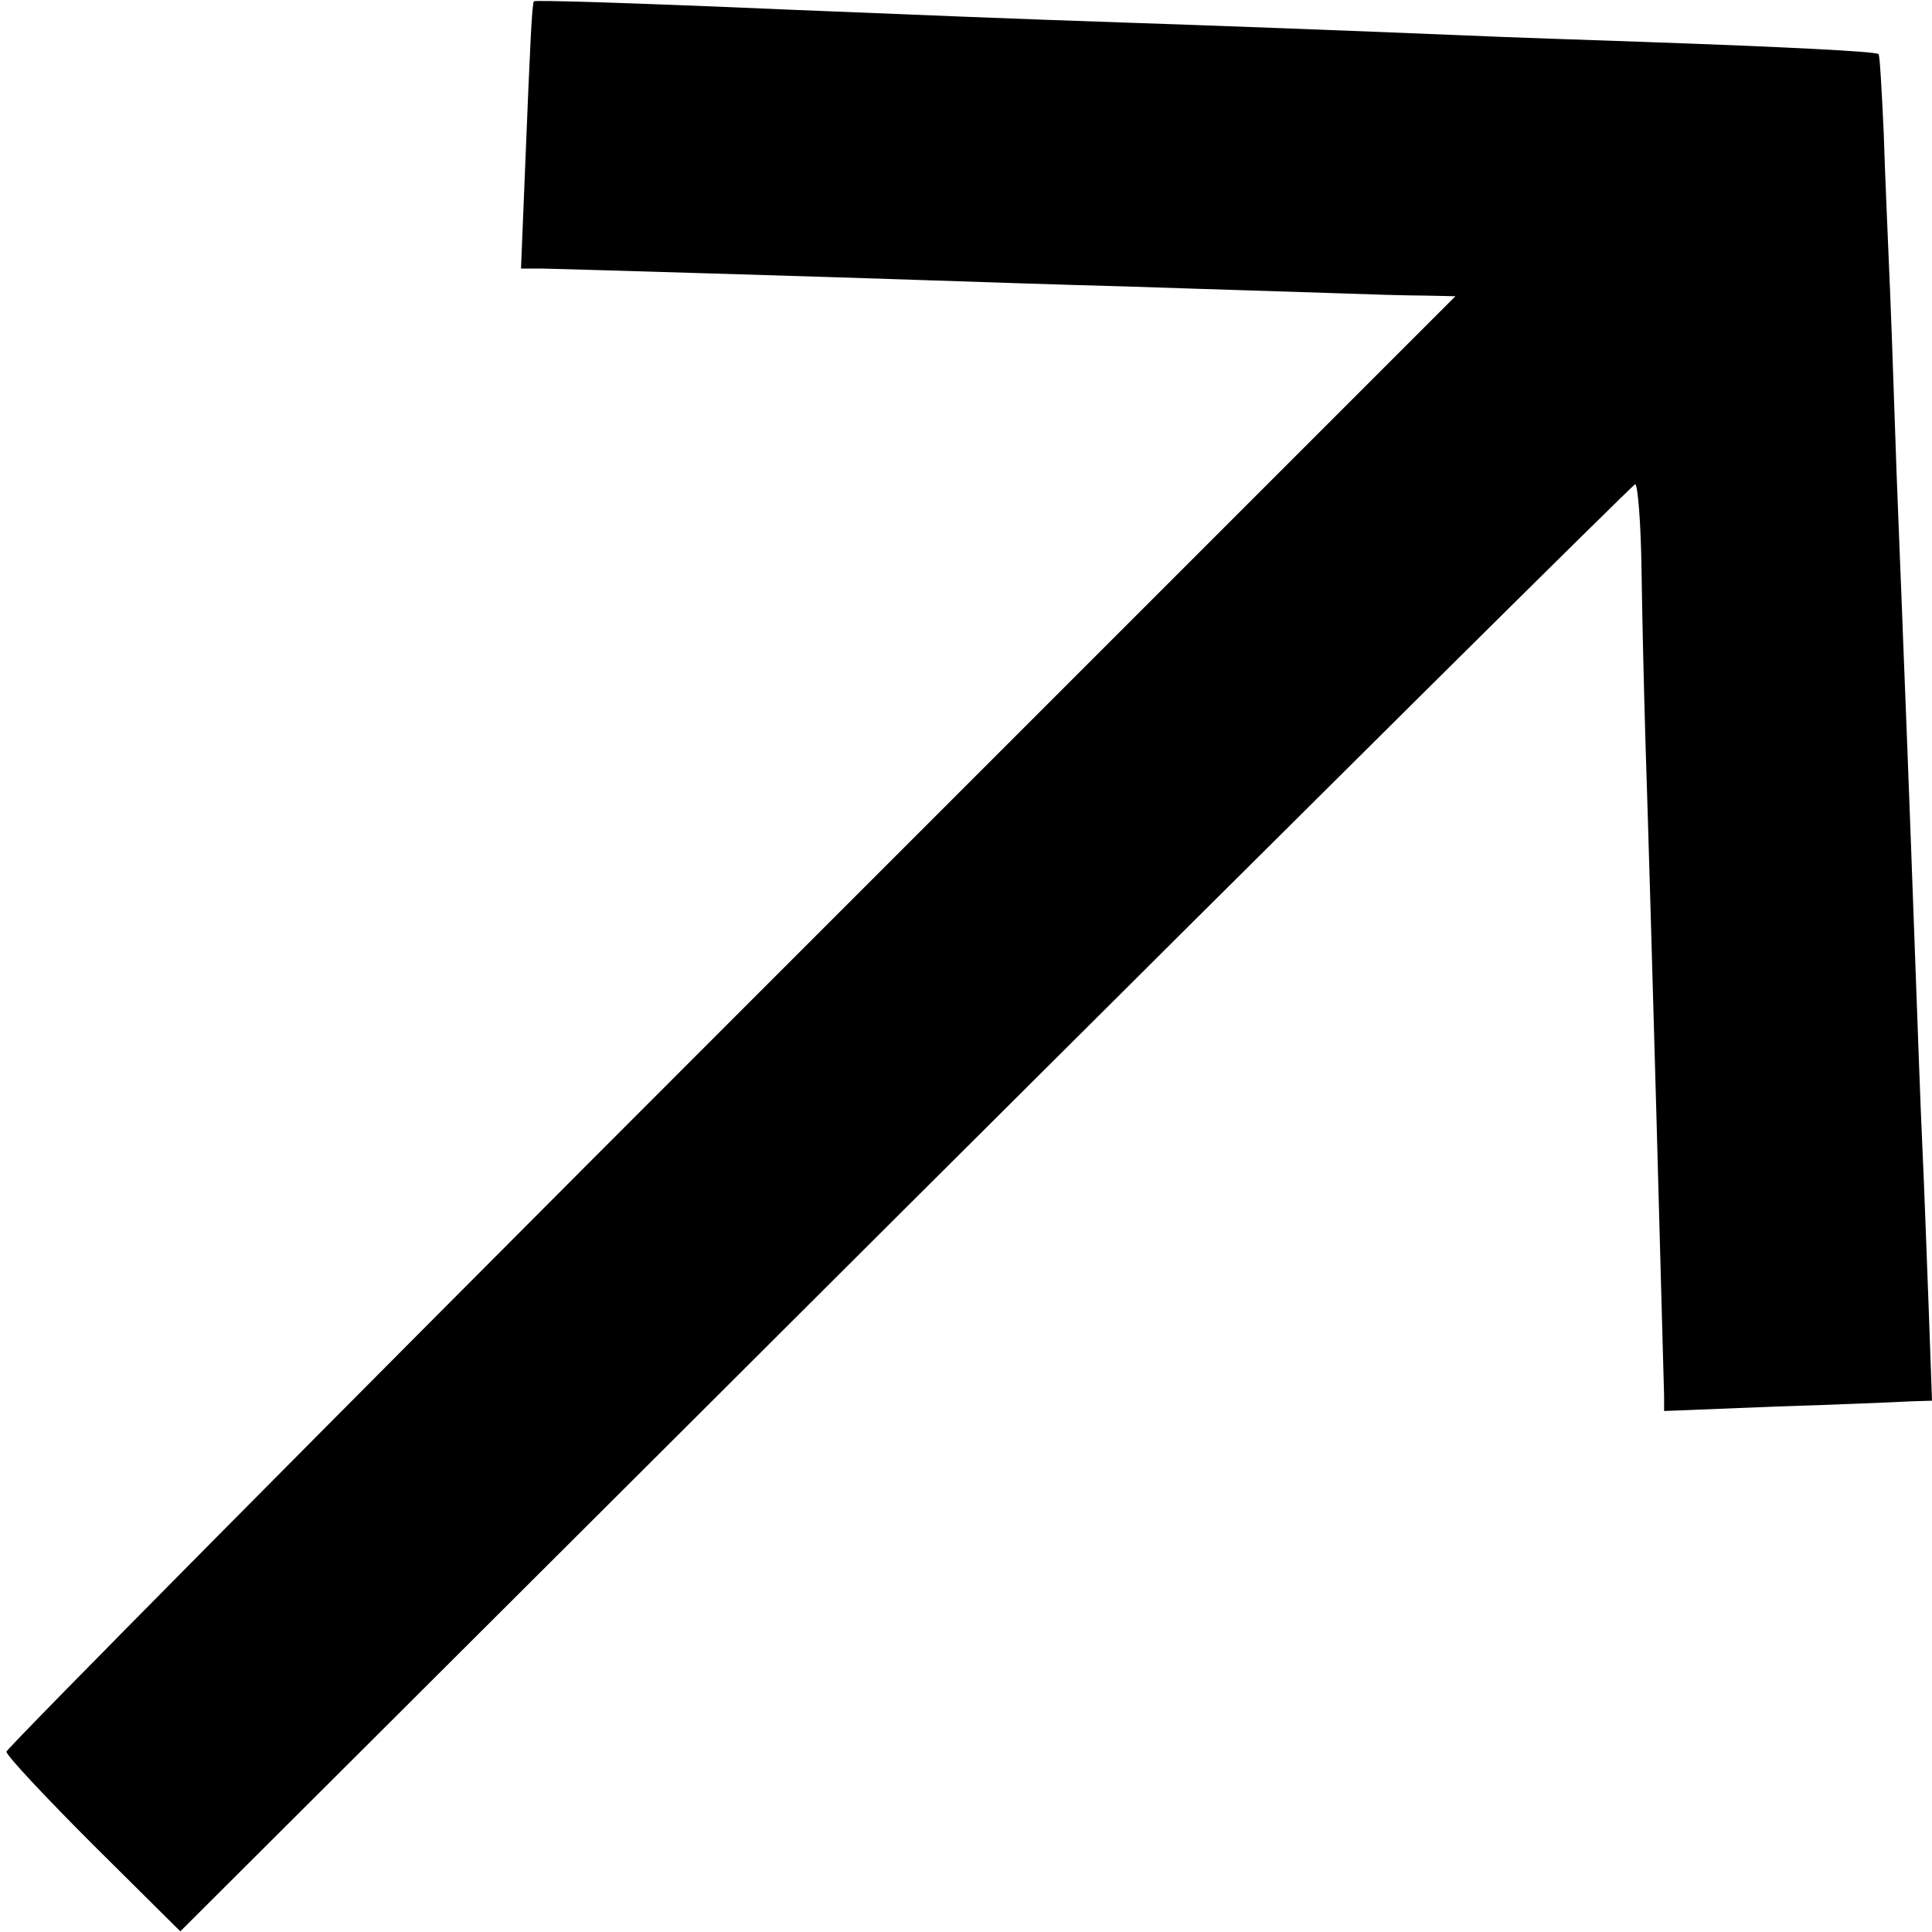 <?xml version="1.0" standalone="no"?>
<!DOCTYPE svg PUBLIC "-//W3C//DTD SVG 20010904//EN"
 "http://www.w3.org/TR/2001/REC-SVG-20010904/DTD/svg10.dtd">
<svg version="1.0" xmlns="http://www.w3.org/2000/svg"
 width="300pt" height="300pt" viewBox="0 0 300 300"
 preserveAspectRatio="xMidYMid meet">
<g transform="translate(0,300) scale(0.1,-0.1)"
fill="#000000" stroke="none">
<path d="M829 2998 c-3 -5 -6 -70 -13 -244 l-7 -171 33 0 c42 -1 448 -13 593
-18 61 -2 205 -7 320 -10 116 -4 255 -8 310 -10 55 -2 121 -4 148 -4 l47 -1
-1125 -1125 c-619 -619 -1125 -1130 -1125 -1135 0 -6 61 -71 135 -145 l135
-134 1125 1122 c619 617 1129 1123 1134 1125 4 1 9 -59 10 -135 1 -76 4 -194
6 -263 9 -276 26 -906 29 -1018 l0 -23 176 7 c96 3 190 7 207 8 l33 1 -5 140
c-3 77 -7 192 -10 255 -3 63 -7 180 -10 260 -5 136 -10 279 -20 530 -2 58 -7
173 -10 255 -3 83 -7 209 -10 280 -3 72 -8 184 -10 249 -3 65 -6 120 -8 122
-4 4 -140 11 -367 19 -85 3 -209 7 -275 10 -196 8 -381 15 -530 20 -153 5
-348 13 -520 20 -254 11 -395 15 -396 13z"/>
</g>
</svg>
